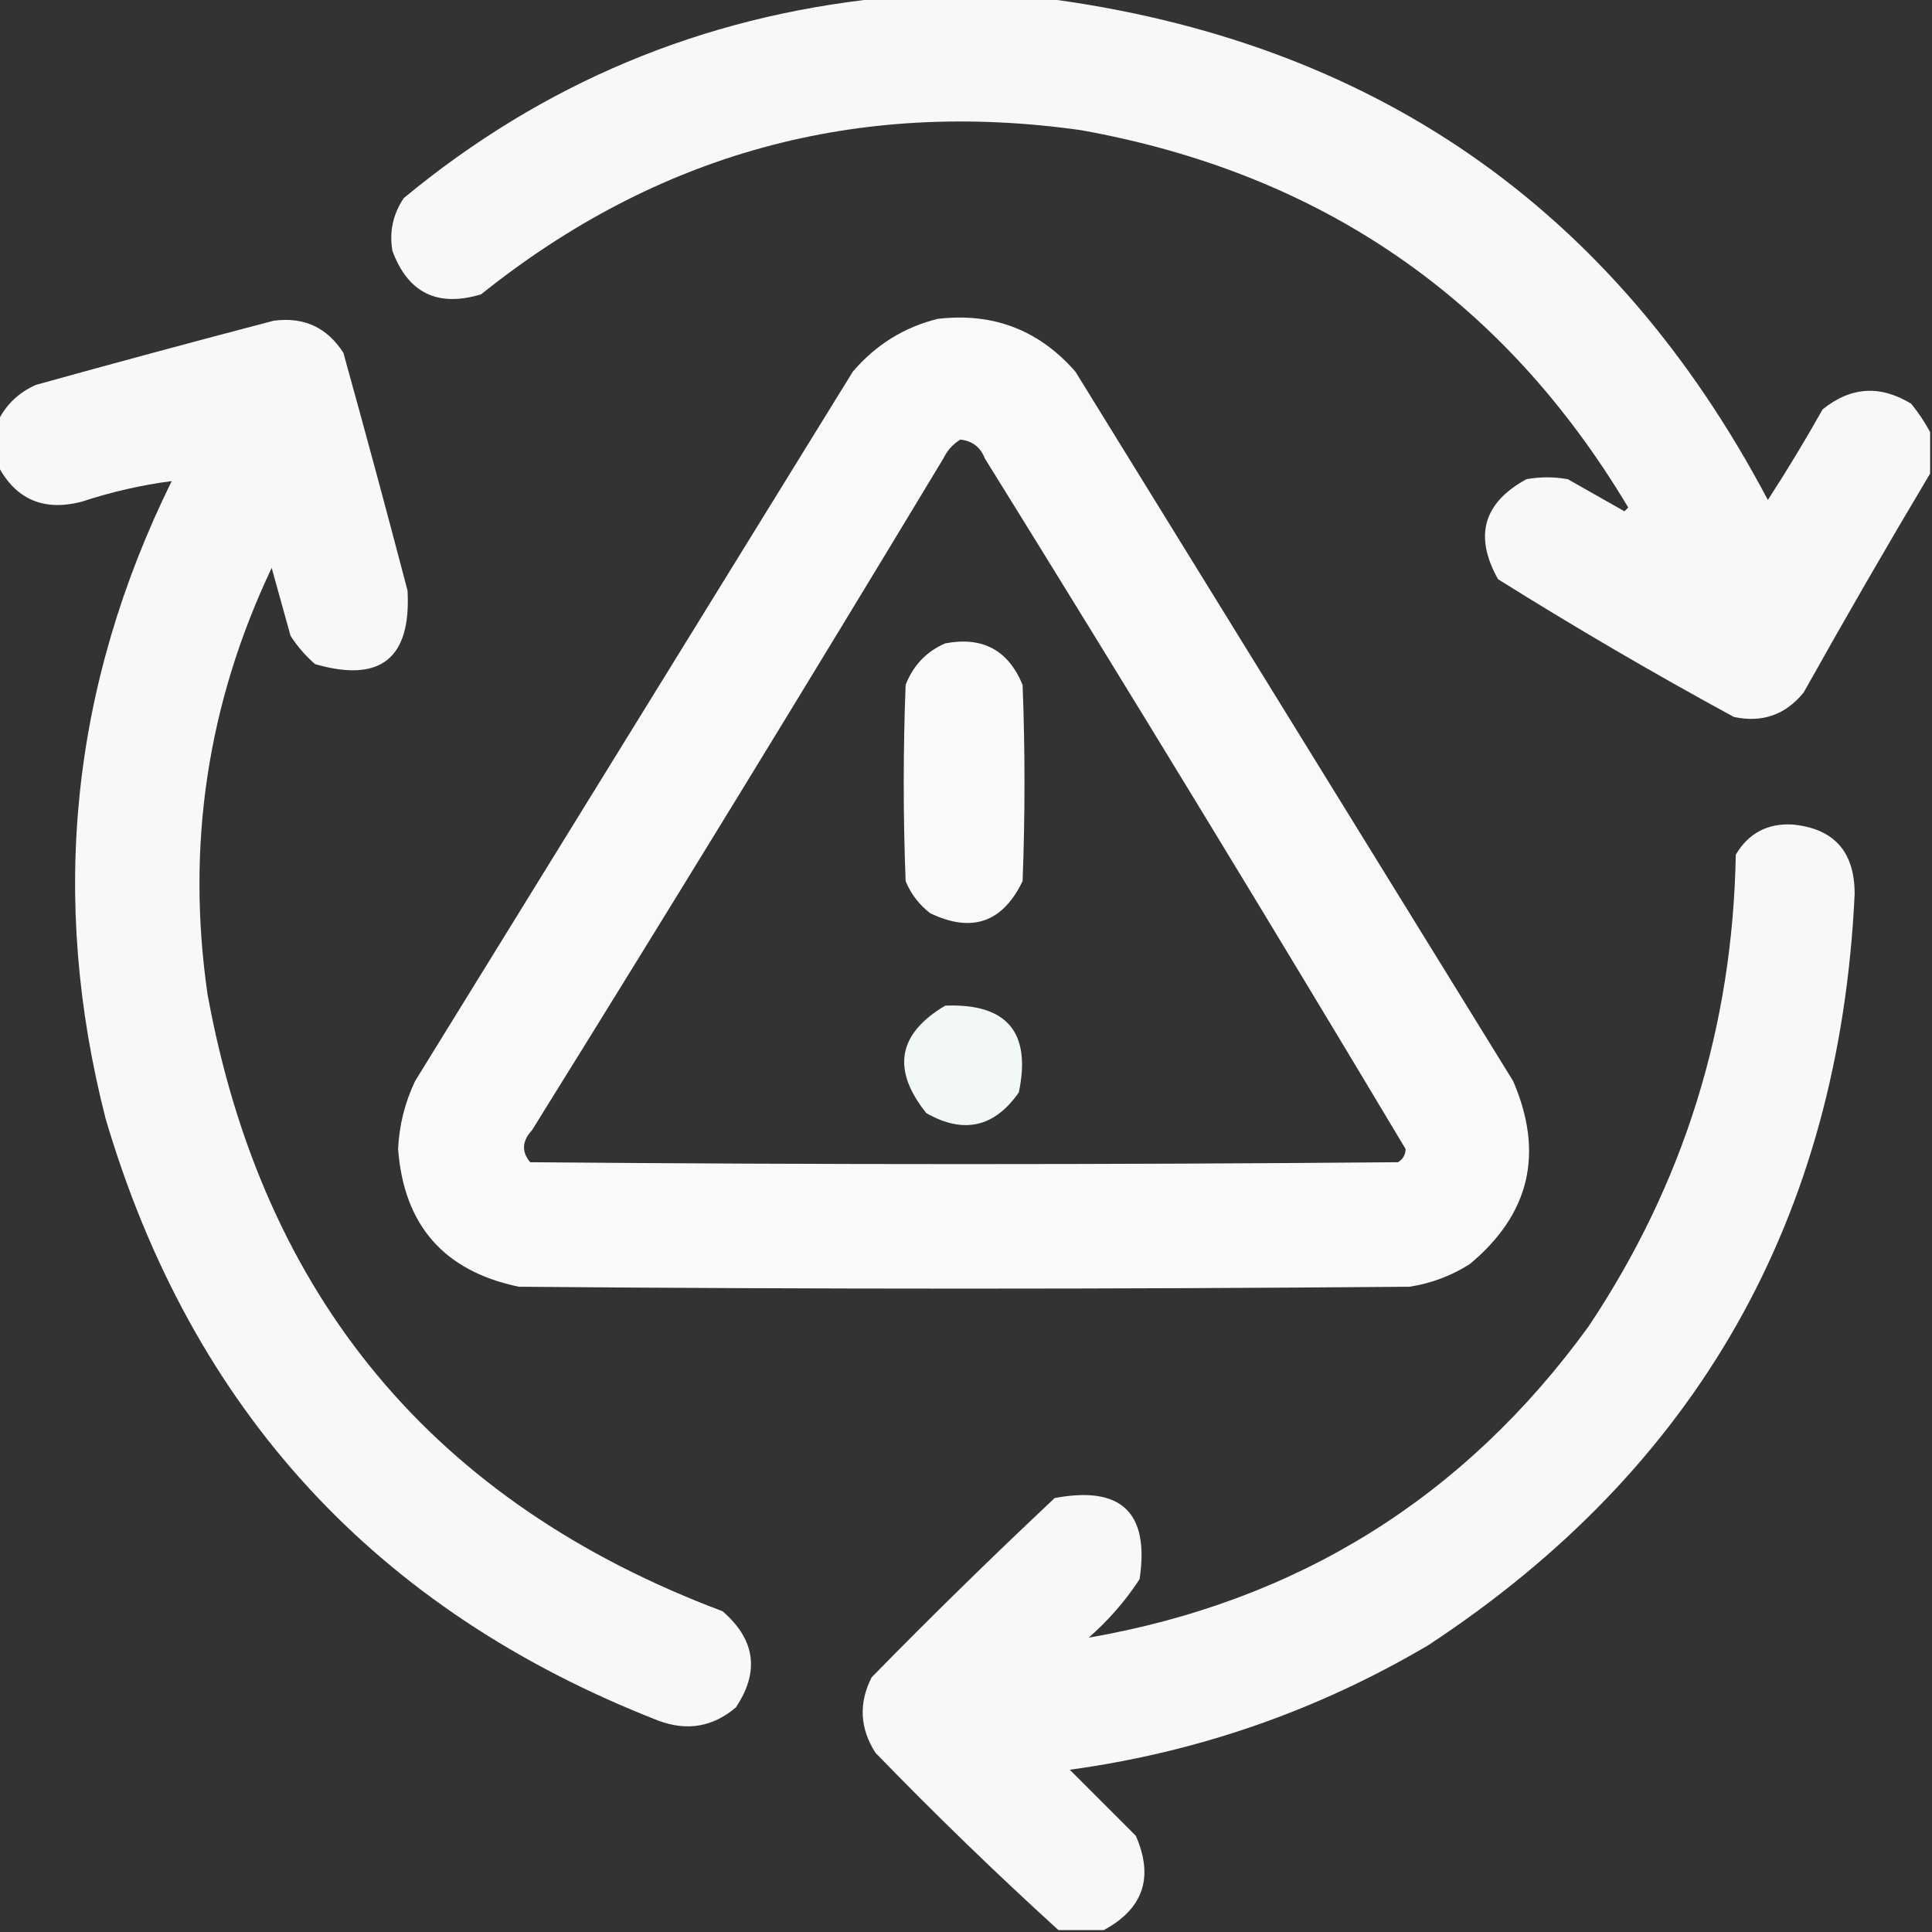 <?xml version="1.0" encoding="UTF-8"?>
<!DOCTYPE svg PUBLIC "-//W3C//DTD SVG 1.1//EN" "http://www.w3.org/Graphics/SVG/1.1/DTD/svg11.dtd">
<svg xmlns="http://www.w3.org/2000/svg" version="1.1" width="512px" height="512px" style="shape-rendering:geometricPrecision; text-rendering:geometricPrecision; image-rendering:optimizeQuality; fill-rule:evenodd; clip-rule:evenodd" xmlns:xlink="http://www.w3.org/1999/xlink">
<rect width="100%" height="100%" fill="#333333" stroke="none"/>
<g><path style="opacity:0.963" fill="#fefffe" d="M 233.5,-0.5 C 247.833,-0.5 262.167,-0.5 276.5,-0.5C 363.606,10.702 427.606,55.035 468.5,132.5C 473.585,124.666 478.418,116.666 483,108.5C 490.45,102.473 498.284,101.973 506.5,107C 508.452,109.426 510.119,111.926 511.5,114.5C 511.5,118.167 511.5,121.833 511.5,125.5C 500.108,144.607 488.941,163.94 478,183.5C 473.189,189.437 467.022,191.604 459.5,190C 438.289,178.478 417.455,166.311 397,153.5C 390.588,142.077 393.088,133.244 404.5,127C 408.167,126.333 411.833,126.333 415.5,127C 420.5,129.833 425.5,132.667 430.5,135.5C 430.833,135.167 431.167,134.833 431.5,134.5C 398.548,79.267 350.214,45.934 286.5,34.5C 227.161,26.117 174.161,40.617 127.5,78C 115.967,81.483 108.134,77.65 104,66.5C 103.123,61.456 104.123,56.789 107,52.5C 143.76,22.076 185.927,4.409 233.5,-0.5 Z"/></g>
<g><path style="opacity:0.964" fill="#fefffe" d="M -0.5,123.5 C -0.5,119.5 -0.5,115.5 -0.5,111.5C 1.647,107.189 4.98,104.022 9.5,102C 30.456,96.178 51.456,90.511 72.5,85C 80.496,83.915 86.663,86.749 91,93.5C 96.822,114.456 102.489,135.456 108,156.5C 108.99,174.51 100.823,181.01 83.5,176C 80.96,173.795 78.793,171.295 77,168.5C 75.333,162.5 73.667,156.5 72,150.5C 54.97,186.394 49.303,224.061 55,263.5C 69.656,343.817 115.156,398.317 191.5,427C 200.179,434.531 201.346,443.031 195,452.5C 188.905,457.662 182.072,458.828 174.5,456C 99.604,426.77 50.77,373.604 28,296.5C 13.002,237.983 18.835,181.649 45.5,127.5C 37.547,128.517 29.547,130.35 21.5,133C 11.542,135.514 4.208,132.347 -0.5,123.5 Z"/></g>
<g><path style="opacity:0.973" fill="#fdfefe" d="M 248.5,84.5 C 263.178,82.779 275.345,87.446 285,98.5C 323.667,161.167 362.333,223.833 401,286.5C 409.246,305.617 405.412,321.784 389.5,335C 384.581,338.127 379.248,340.127 373.5,341C 294.833,341.667 216.167,341.667 137.5,341C 117.684,336.874 107.017,324.708 105.5,304.5C 105.794,298.193 107.294,292.193 110,286.5C 148.667,223.833 187.333,161.167 226,98.5C 232.08,91.385 239.58,86.719 248.5,84.5 Z M 254.5,116.5 C 257.675,116.84 259.841,118.507 261,121.5C 298.684,182.205 335.851,243.205 372.5,304.5C 372.471,306.029 371.804,307.196 370.5,308C 293.833,308.667 217.167,308.667 140.5,308C 138.169,305.21 138.336,302.376 141,299.5C 177.73,240.431 214.063,181.097 250,121.5C 251.059,119.341 252.559,117.674 254.5,116.5 Z"/></g>
<g><path style="opacity:0.975" fill="#fdfefe" d="M 250.5,170.5 C 260.372,168.617 267.205,172.283 271,181.5C 271.667,198.833 271.667,216.167 271,233.5C 265.705,244.488 257.538,247.321 246.5,242C 243.567,239.736 241.4,236.902 240,233.5C 239.333,216.167 239.333,198.833 240,181.5C 242.046,176.29 245.546,172.623 250.5,170.5 Z"/></g>
<g><path style="opacity:0.963" fill="#fefffe" d="M 292.5,511.5 C 288.5,511.5 284.5,511.5 280.5,511.5C 263.925,496.427 247.758,480.761 232,464.5C 227.853,458 227.519,451.333 231,444.5C 246.862,428.304 263.029,412.471 279.5,397C 297.165,393.666 304.665,400.833 302,418.5C 298.246,424.258 293.746,429.425 288.5,434C 343.914,424.386 388.08,396.886 421,351.5C 446.19,313.77 459.19,272.103 460,226.5C 463.351,220.831 468.351,218.164 475,218.5C 486.038,219.546 491.538,225.712 491.5,237C 487.432,322.841 449.766,389.175 378.5,436C 349.081,453.362 317.414,464.362 283.5,469C 289.333,474.833 295.167,480.667 301,486.5C 305.827,497.519 302.994,505.853 292.5,511.5 Z"/></g>
<g><path style="opacity:0.972" fill="#f8fdfd" d="M 250.5,266.5 C 266.85,265.881 273.35,273.548 270,289.5C 263.52,298.77 255.353,300.603 245.5,295C 236.24,283.47 237.906,273.97 250.5,266.5 Z"/></g>
</svg>
